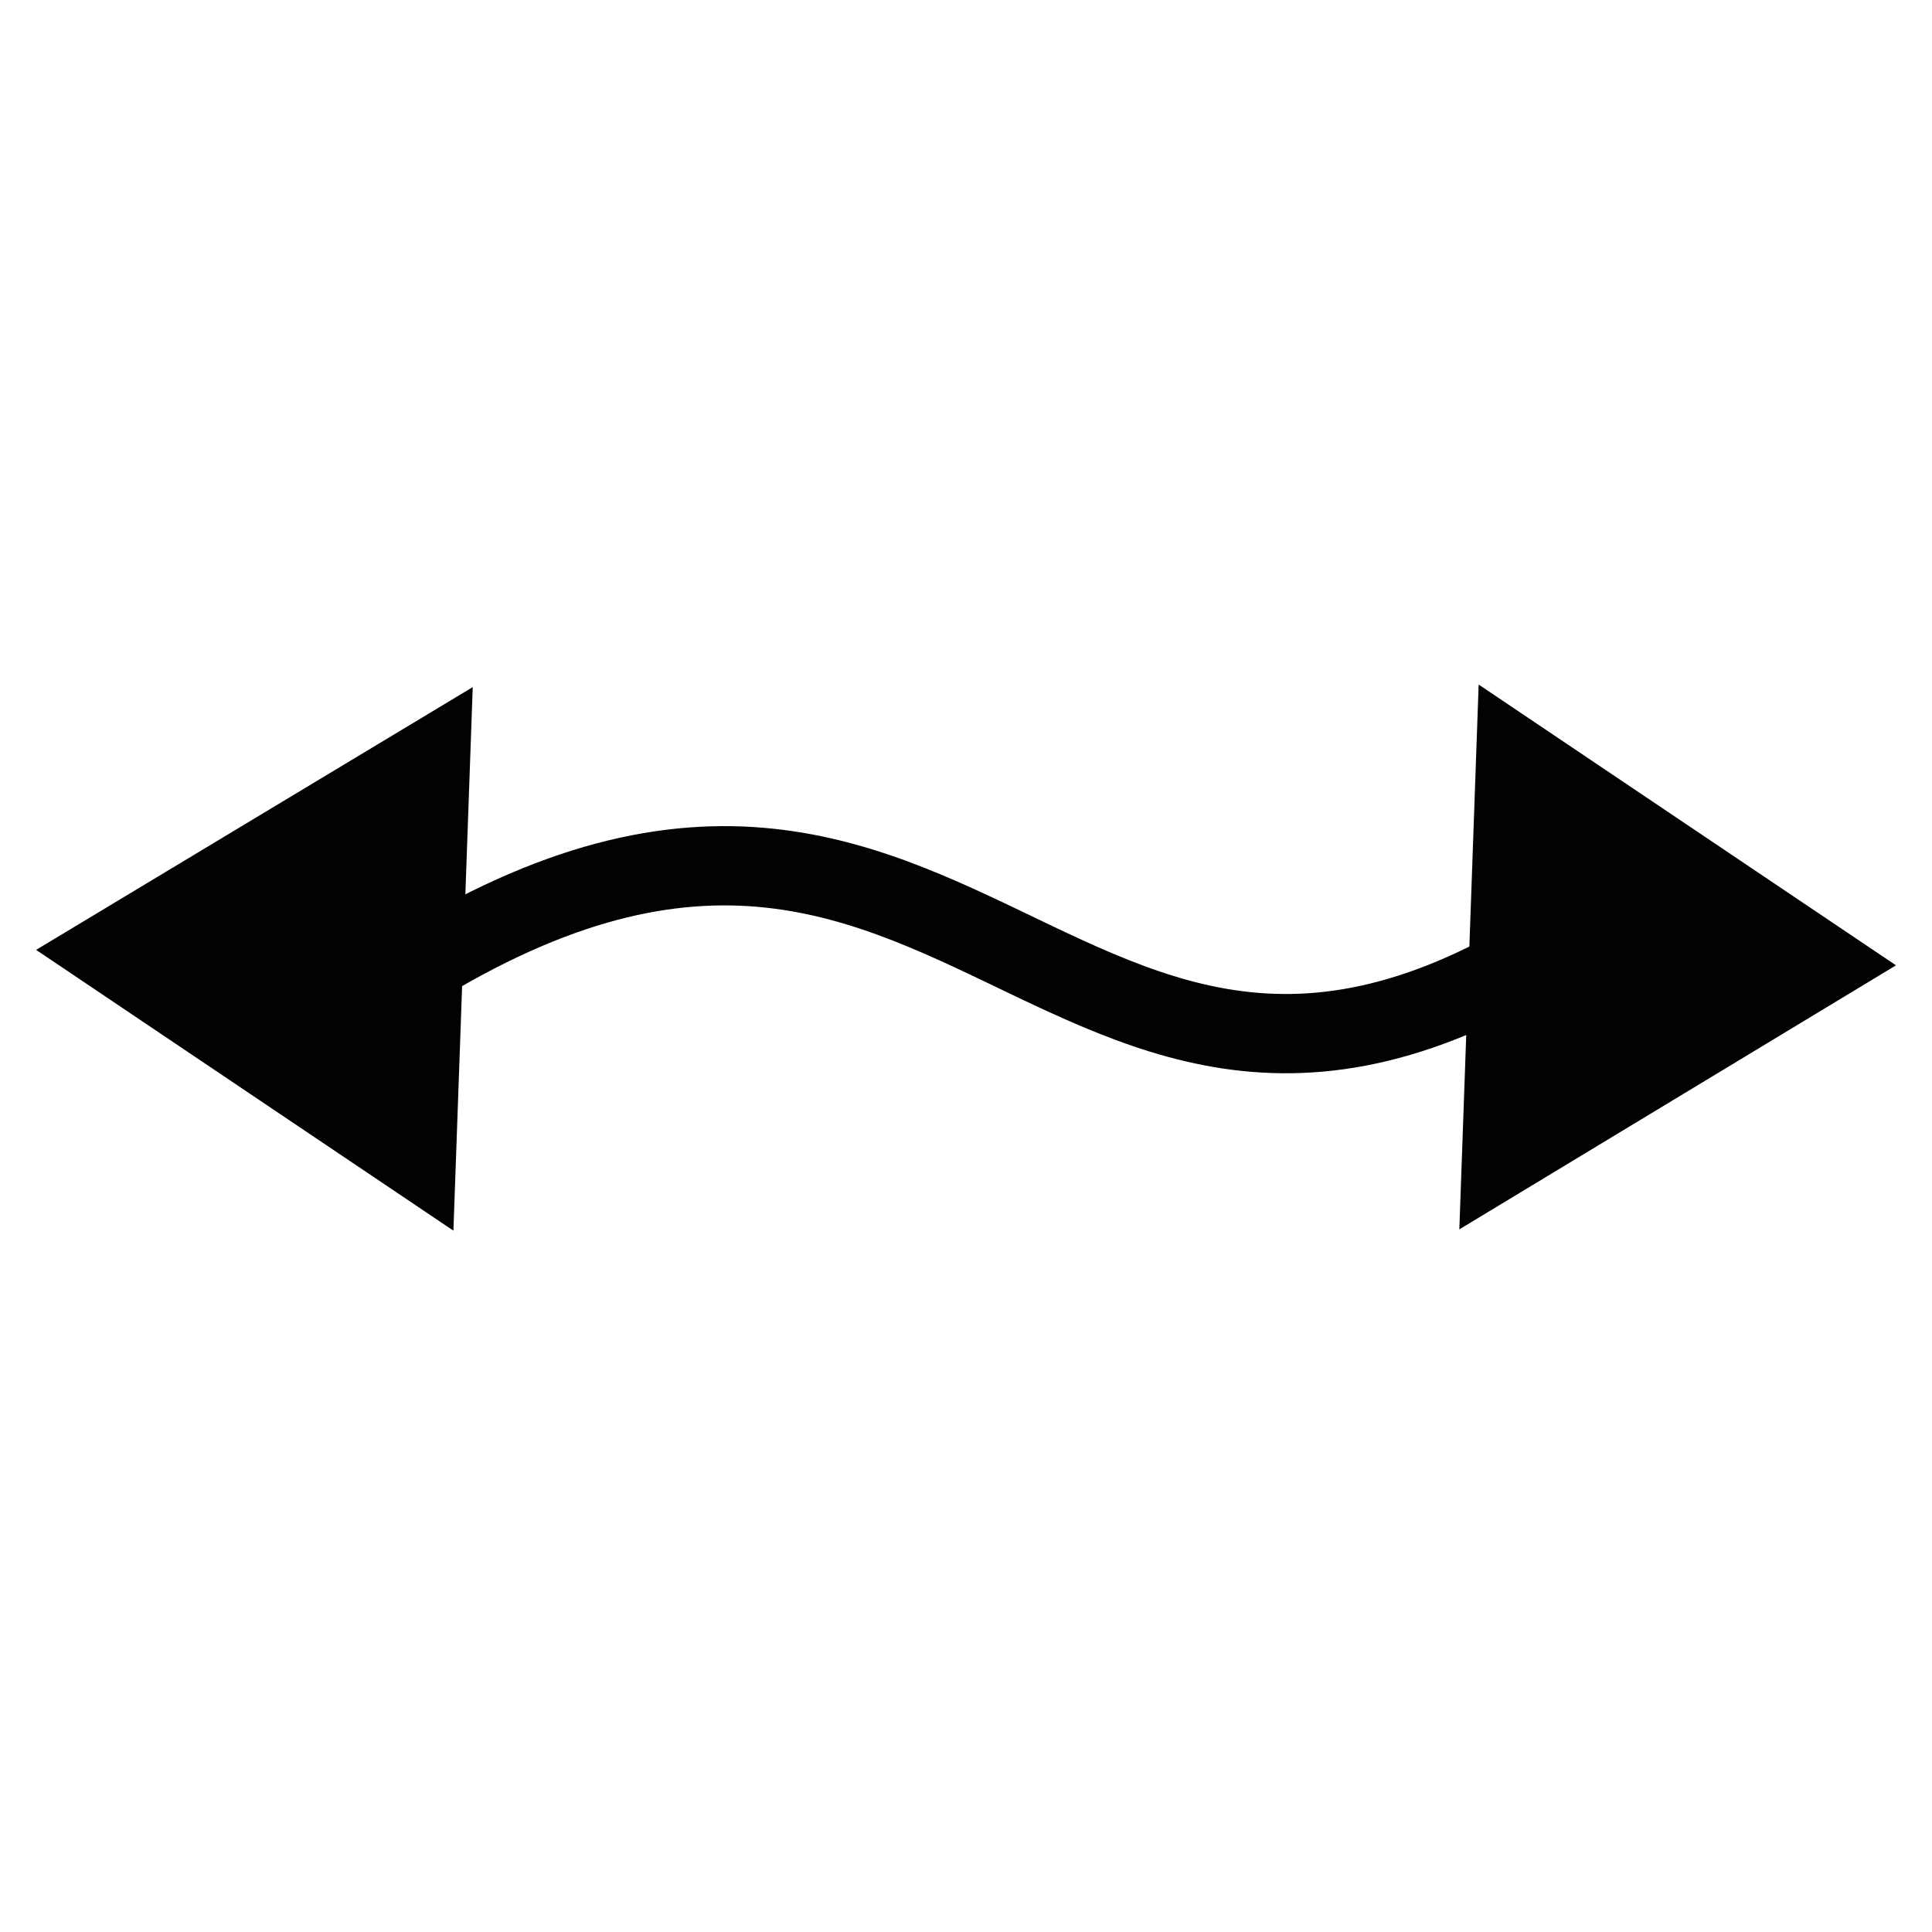 <?xml version="1.0" encoding="utf-8"?>
<svg version="1.1" id="Ebene_2" xmlns="http://www.w3.org/2000/svg" xmlns:xlink="http://www.w3.org/1999/xlink" x="0px" y="0px"
	 width="150px" height="150px" viewBox="0 0 150 150" style="enable-background:new 0 0 150 150;" xml:space="preserve">
<style type="text/css">
	.st0{clip-path:url(#SVGID_00000104700881184641356590000011225500980054057622_);}
	.st1{fill:none;stroke:#020203;stroke-width:6.155;stroke-linecap:round;stroke-linejoin:round;}
	.st2{fill:#020203;}
</style>
<g id="Gruppe_7616" transform="translate(6.249 168.858)">
	<g>
		<g>
			<defs>
				<rect id="SVGID_1_" x="-10.7" y="-165.5" width="158.9" height="143.2"/>
			</defs>
			<clipPath id="SVGID_00000140731707666154483170000004452936930810912944_">
				<use xlink:href="#SVGID_1_"  style="overflow:visible;"/>
			</clipPath>
			
				<g id="Gruppe_7265" transform="translate(0)" style="clip-path:url(#SVGID_00000140731707666154483170000004452936930810912944_);">
				<g id="Gruppe_7264" transform="translate(14.283 25.203)">
					<path id="Pfad_19098" class="st1" d="M108.6-126.9c-45.8,37.4-51.9-20.2-97.4,8.3"/>
				</g>
			</g>
		</g>
	</g>
	<g id="Gruppe_7266" transform="translate(2.854 19.69)">
		<path id="Pfad_19100" class="st2" d="M-6.3-114.8l32.4,21.8l1.5-42.2L-6.3-114.8z"/>
	</g>
	<g id="Gruppe_7269" transform="translate(46.554 19.69)">
		<path id="Pfad_19103" class="st2" d="M60.5-93.1l33.9-20.5l-32.4-21.8L60.5-93.1z"/>
	</g>
</g>
</svg>
